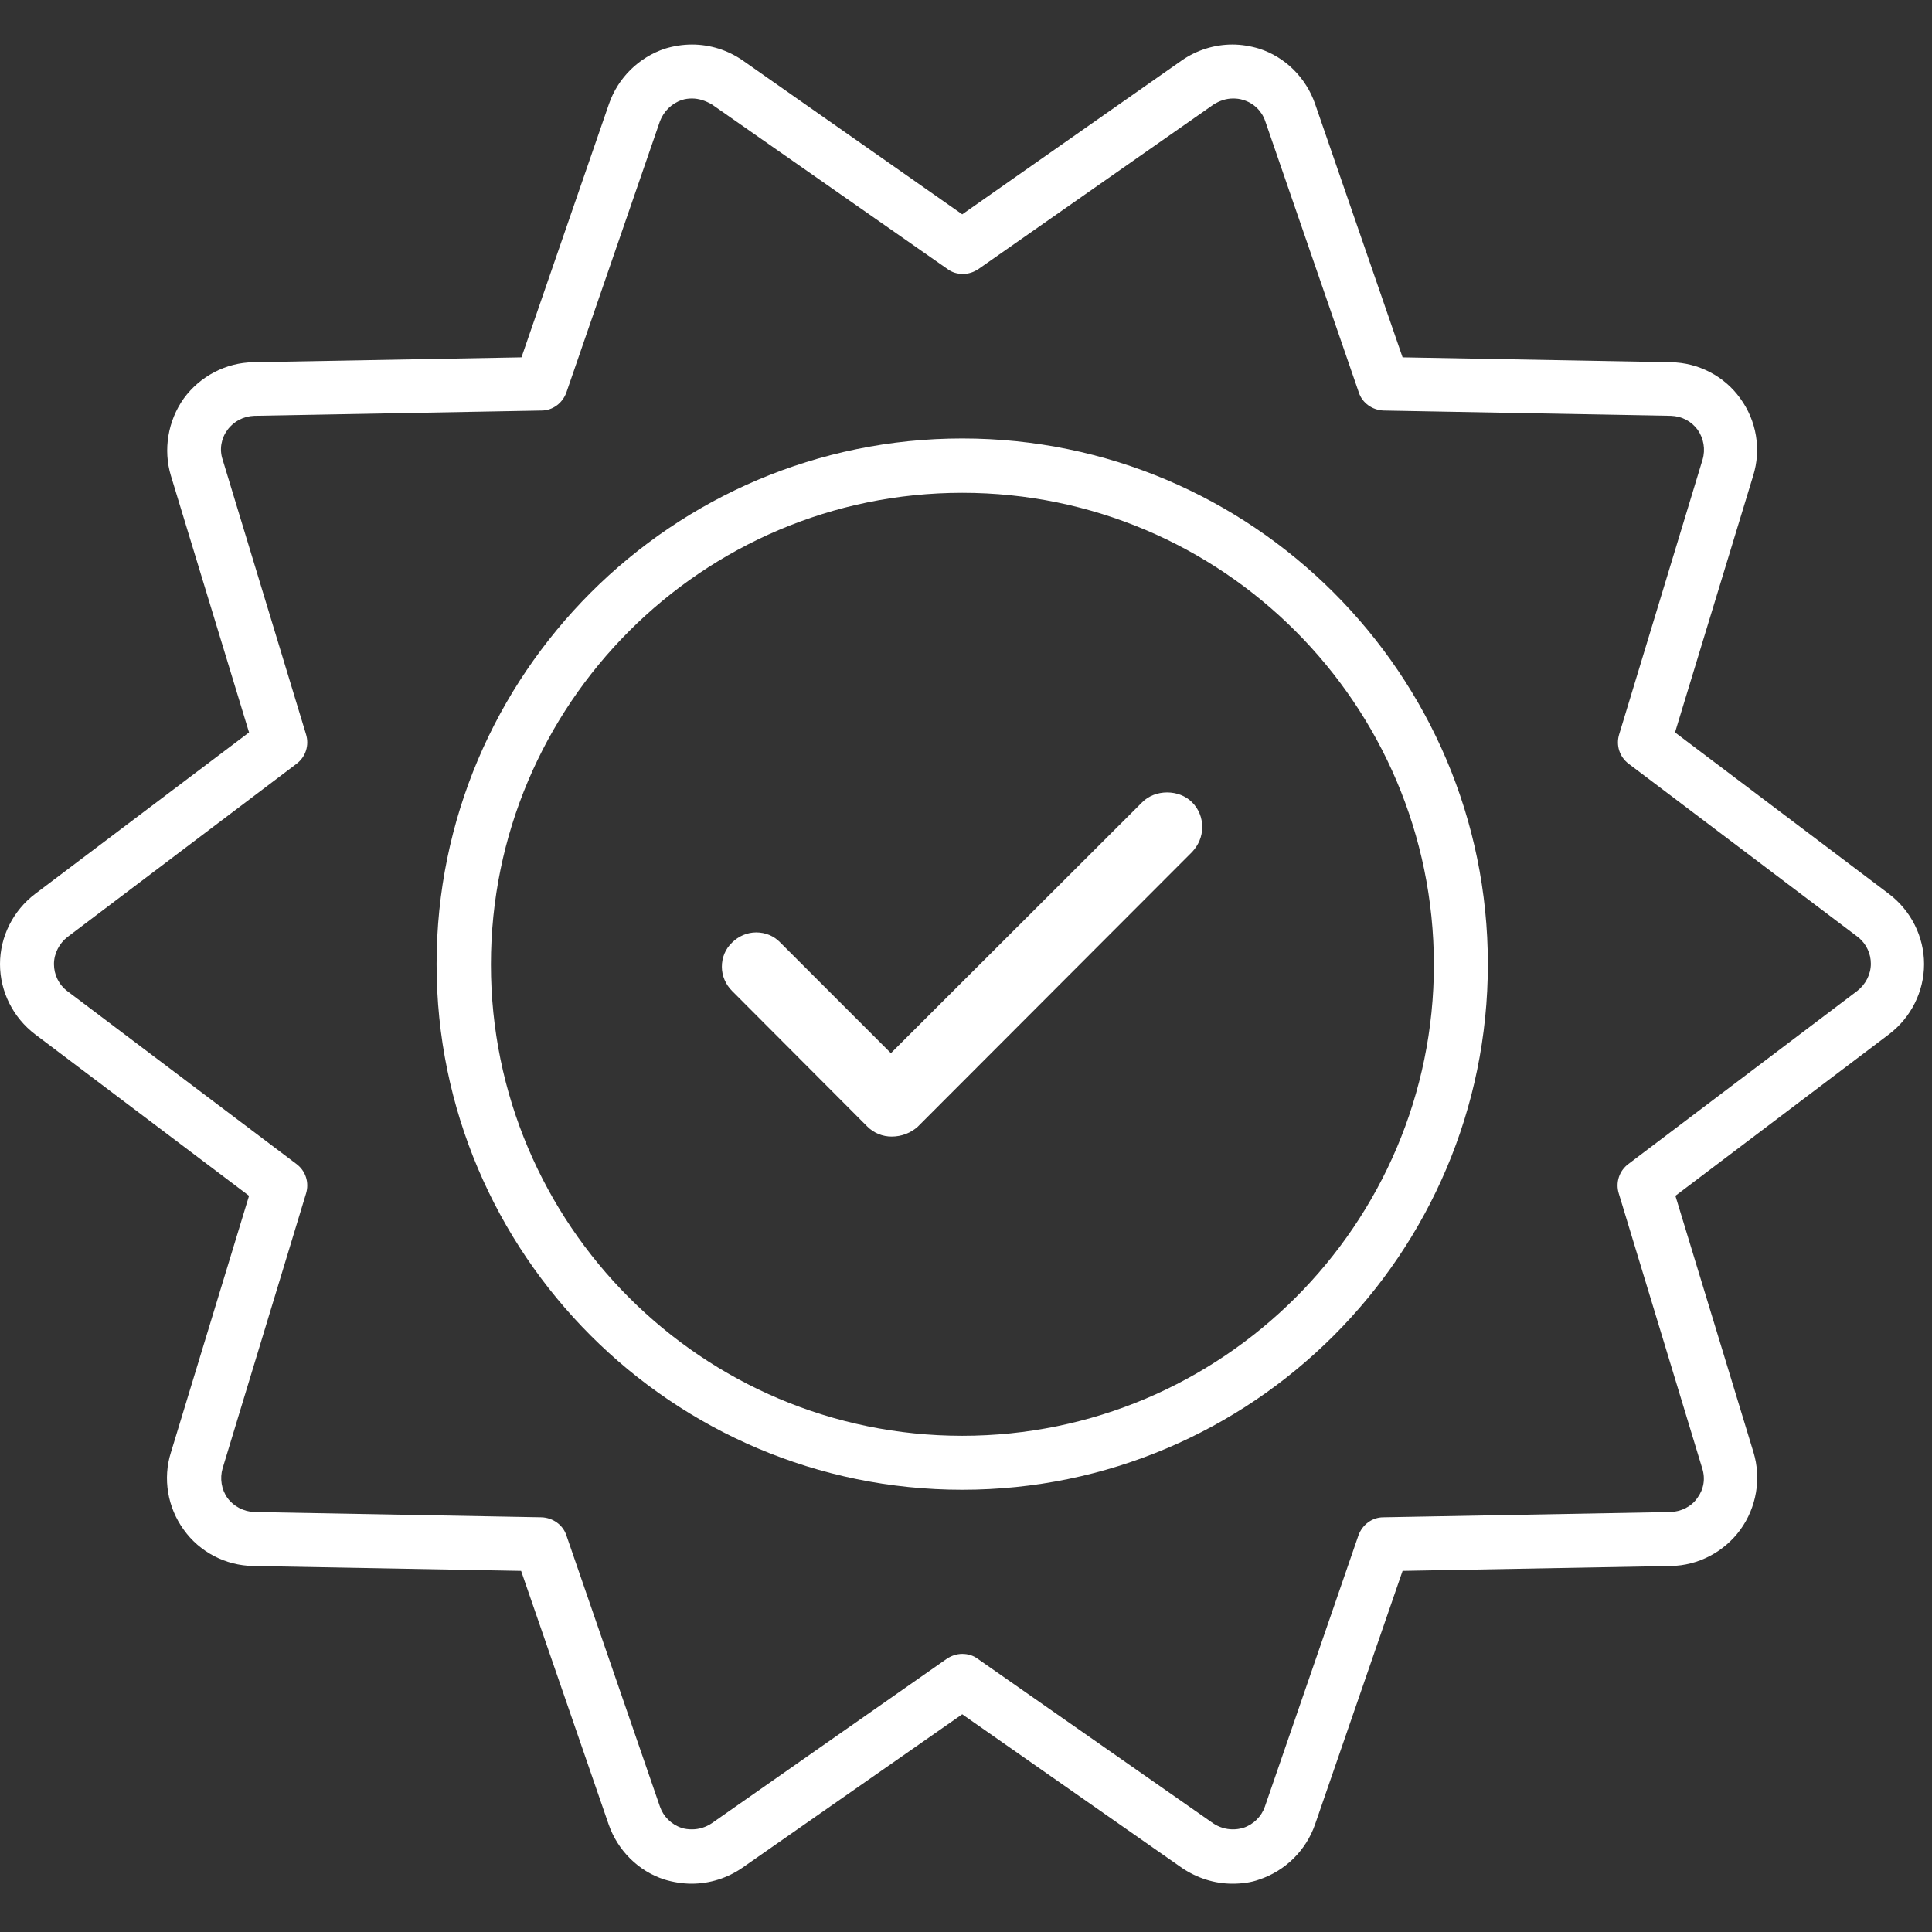 <svg xmlns="http://www.w3.org/2000/svg" xmlns:xlink="http://www.w3.org/1999/xlink" id="Layer_1" x="0px" y="0px" viewBox="0 0 512 512" style="enable-background:new 0 0 512 512;" xml:space="preserve"><rect x="0" y="0" width="512" height="512" fill="#333333" stroke="none"/><style type="text/css">	.st0{fill:#FFFFFF;}</style><path class="st0" d="M326.6,499.2c-4.8,0-9.4-1.5-13.4-4.2L255,454.3L196.7,495c-3.9,2.7-8.6,4.2-13.4,4.2c-2.4,0-4.9-0.4-7.2-1.1 c-6.9-2.2-12.4-7.7-14.8-14.6l-23.2-67.2L67.1,415c-7.3-0.1-14.2-3.7-18.4-9.6c-4.3-5.9-5.6-13.6-3.4-20.5l20.7-68L9.3,274.1 C3.5,269.7,0,262.8,0,255.5c0-7.3,3.5-14.2,9.3-18.6l56.7-42.8l-20.7-68c-2.1-6.9-0.8-14.6,3.4-20.5c4.3-5.9,11.2-9.5,18.4-9.6 l71.1-1.3l23.2-67.2c2.4-6.9,7.9-12.3,14.8-14.6c2.3-0.7,4.7-1.1,7.2-1.1c4.8,0,9.5,1.5,13.4,4.2L255,56.8L313.2,16 c3.9-2.7,8.6-4.2,13.4-4.2c2.4,0,4.8,0.4,7.1,1.1c6.9,2.2,12.4,7.7,14.8,14.6l23.2,67.2l71.1,1.3c7.3,0.1,14.2,3.7,18.4,9.6 c4.3,5.9,5.6,13.5,3.4,20.5l-20.7,68l56.7,42.8c5.8,4.4,9.3,11.3,9.3,18.6c0,7.3-3.5,14.2-9.3,18.6L444,316.9l20.7,68 c2.1,6.9,0.8,14.6-3.5,20.5c-4.3,5.9-11.2,9.5-18.4,9.6l-71.1,1.3l-23.2,67.2c-2.4,6.9-7.9,12.3-14.8,14.6 C331.5,498.9,329.1,499.2,326.6,499.2z M183.4,26.1c-0.9,0-1.8,0.1-2.7,0.4c-2.7,0.9-4.8,3-5.8,5.6l-24.8,71.9 c-1,2.8-3.6,4.8-6.6,4.8l-76.1,1.4c-2.8,0.1-5.4,1.4-7.1,3.7c-1.7,2.3-2.2,5.2-1.3,7.9l22.1,72.8c0.9,2.9-0.1,6-2.5,7.8l-60.7,45.9 c-2.2,1.7-3.6,4.4-3.6,7.2c0,2.8,1.3,5.5,3.6,7.2l60.7,45.8c2.4,1.8,3.4,4.9,2.5,7.8l-22.1,72.8c-0.8,2.7-0.3,5.7,1.3,7.9 c1.6,2.2,4.3,3.6,7.1,3.7l76.1,1.4c3,0.1,5.7,2,6.6,4.8l24.8,71.9c0.9,2.6,3,4.7,5.7,5.6c0.9,0.3,1.8,0.4,2.8,0.4 c1.9,0,3.7-0.6,5.2-1.6l62.3-43.6c1.2-0.8,2.6-1.3,4.1-1.3c1.5,0,2.9,0.4,4.1,1.3l62.4,43.6c1.5,1,3.3,1.6,5.2,1.6 c0.9,0,1.8-0.1,2.7-0.4l0.1,0c2.7-0.9,4.8-3,5.7-5.6l24.8-71.9c1-2.8,3.6-4.8,6.6-4.8l76.1-1.4c2.8-0.1,5.5-1.4,7.1-3.7 c1.7-2.3,2.2-5.1,1.3-7.9l-22.1-72.8c-0.9-2.9,0.1-6,2.5-7.8l60.7-45.9c2.2-1.7,3.6-4.4,3.6-7.2c0-2.7-1.2-5.2-3.2-6.9l0,0l-61-46.1 c-2.4-1.8-3.4-4.9-2.5-7.8l22.1-72.8c0.8-2.7,0.3-5.6-1.3-7.9c-1.7-2.3-4.2-3.6-7.1-3.7l-76.1-1.4c-3-0.1-5.7-2-6.6-4.8l-24.8-71.9 c-0.9-2.7-3.1-4.8-5.8-5.6c-0.9-0.3-1.8-0.4-2.7-0.4c-1.9,0-3.6,0.6-5.2,1.6l-62.3,43.6c-1.2,0.8-2.6,1.3-4.1,1.3 c-1.5,0-2.9-0.4-4.1-1.3l-62.4-43.6C187,26.7,185.2,26.1,183.4,26.1z"></path><path class="st0" d="M255,394.8c-76.8,0-139.3-62.5-139.3-139.3c0-76.8,62.5-139.3,139.3-139.3c76.8,0,139.3,62.5,139.3,139.3 C394.3,332.3,331.8,394.8,255,394.8z M255,130.6c-68.9,0-124.9,56.1-124.9,125c0,68.9,56,124.9,124.9,124.9c68.9,0,125-56,125-124.9 C379.9,186.6,323.9,130.6,255,130.6z"></path><path class="st0" d="M236.3,301.2c-2.4,0-4.7-0.9-6.5-2.7L194,262.6c-1.7-1.7-2.7-4-2.7-6.4c0-2.4,0.9-4.7,2.7-6.4 c1.7-1.7,4-2.7,6.4-2.7c2.4,0,4.7,0.9,6.4,2.7l29.3,29.3l66.6-66.5c1.7-1.7,4.1-2.6,6.6-2.6c2.5,0,4.9,0.9,6.6,2.6 c1.8,1.8,2.7,4.1,2.7,6.6c0,2.5-1,4.8-2.7,6.6l-72.7,72.8C241.4,300.2,239,301.2,236.3,301.2z"></path></svg>